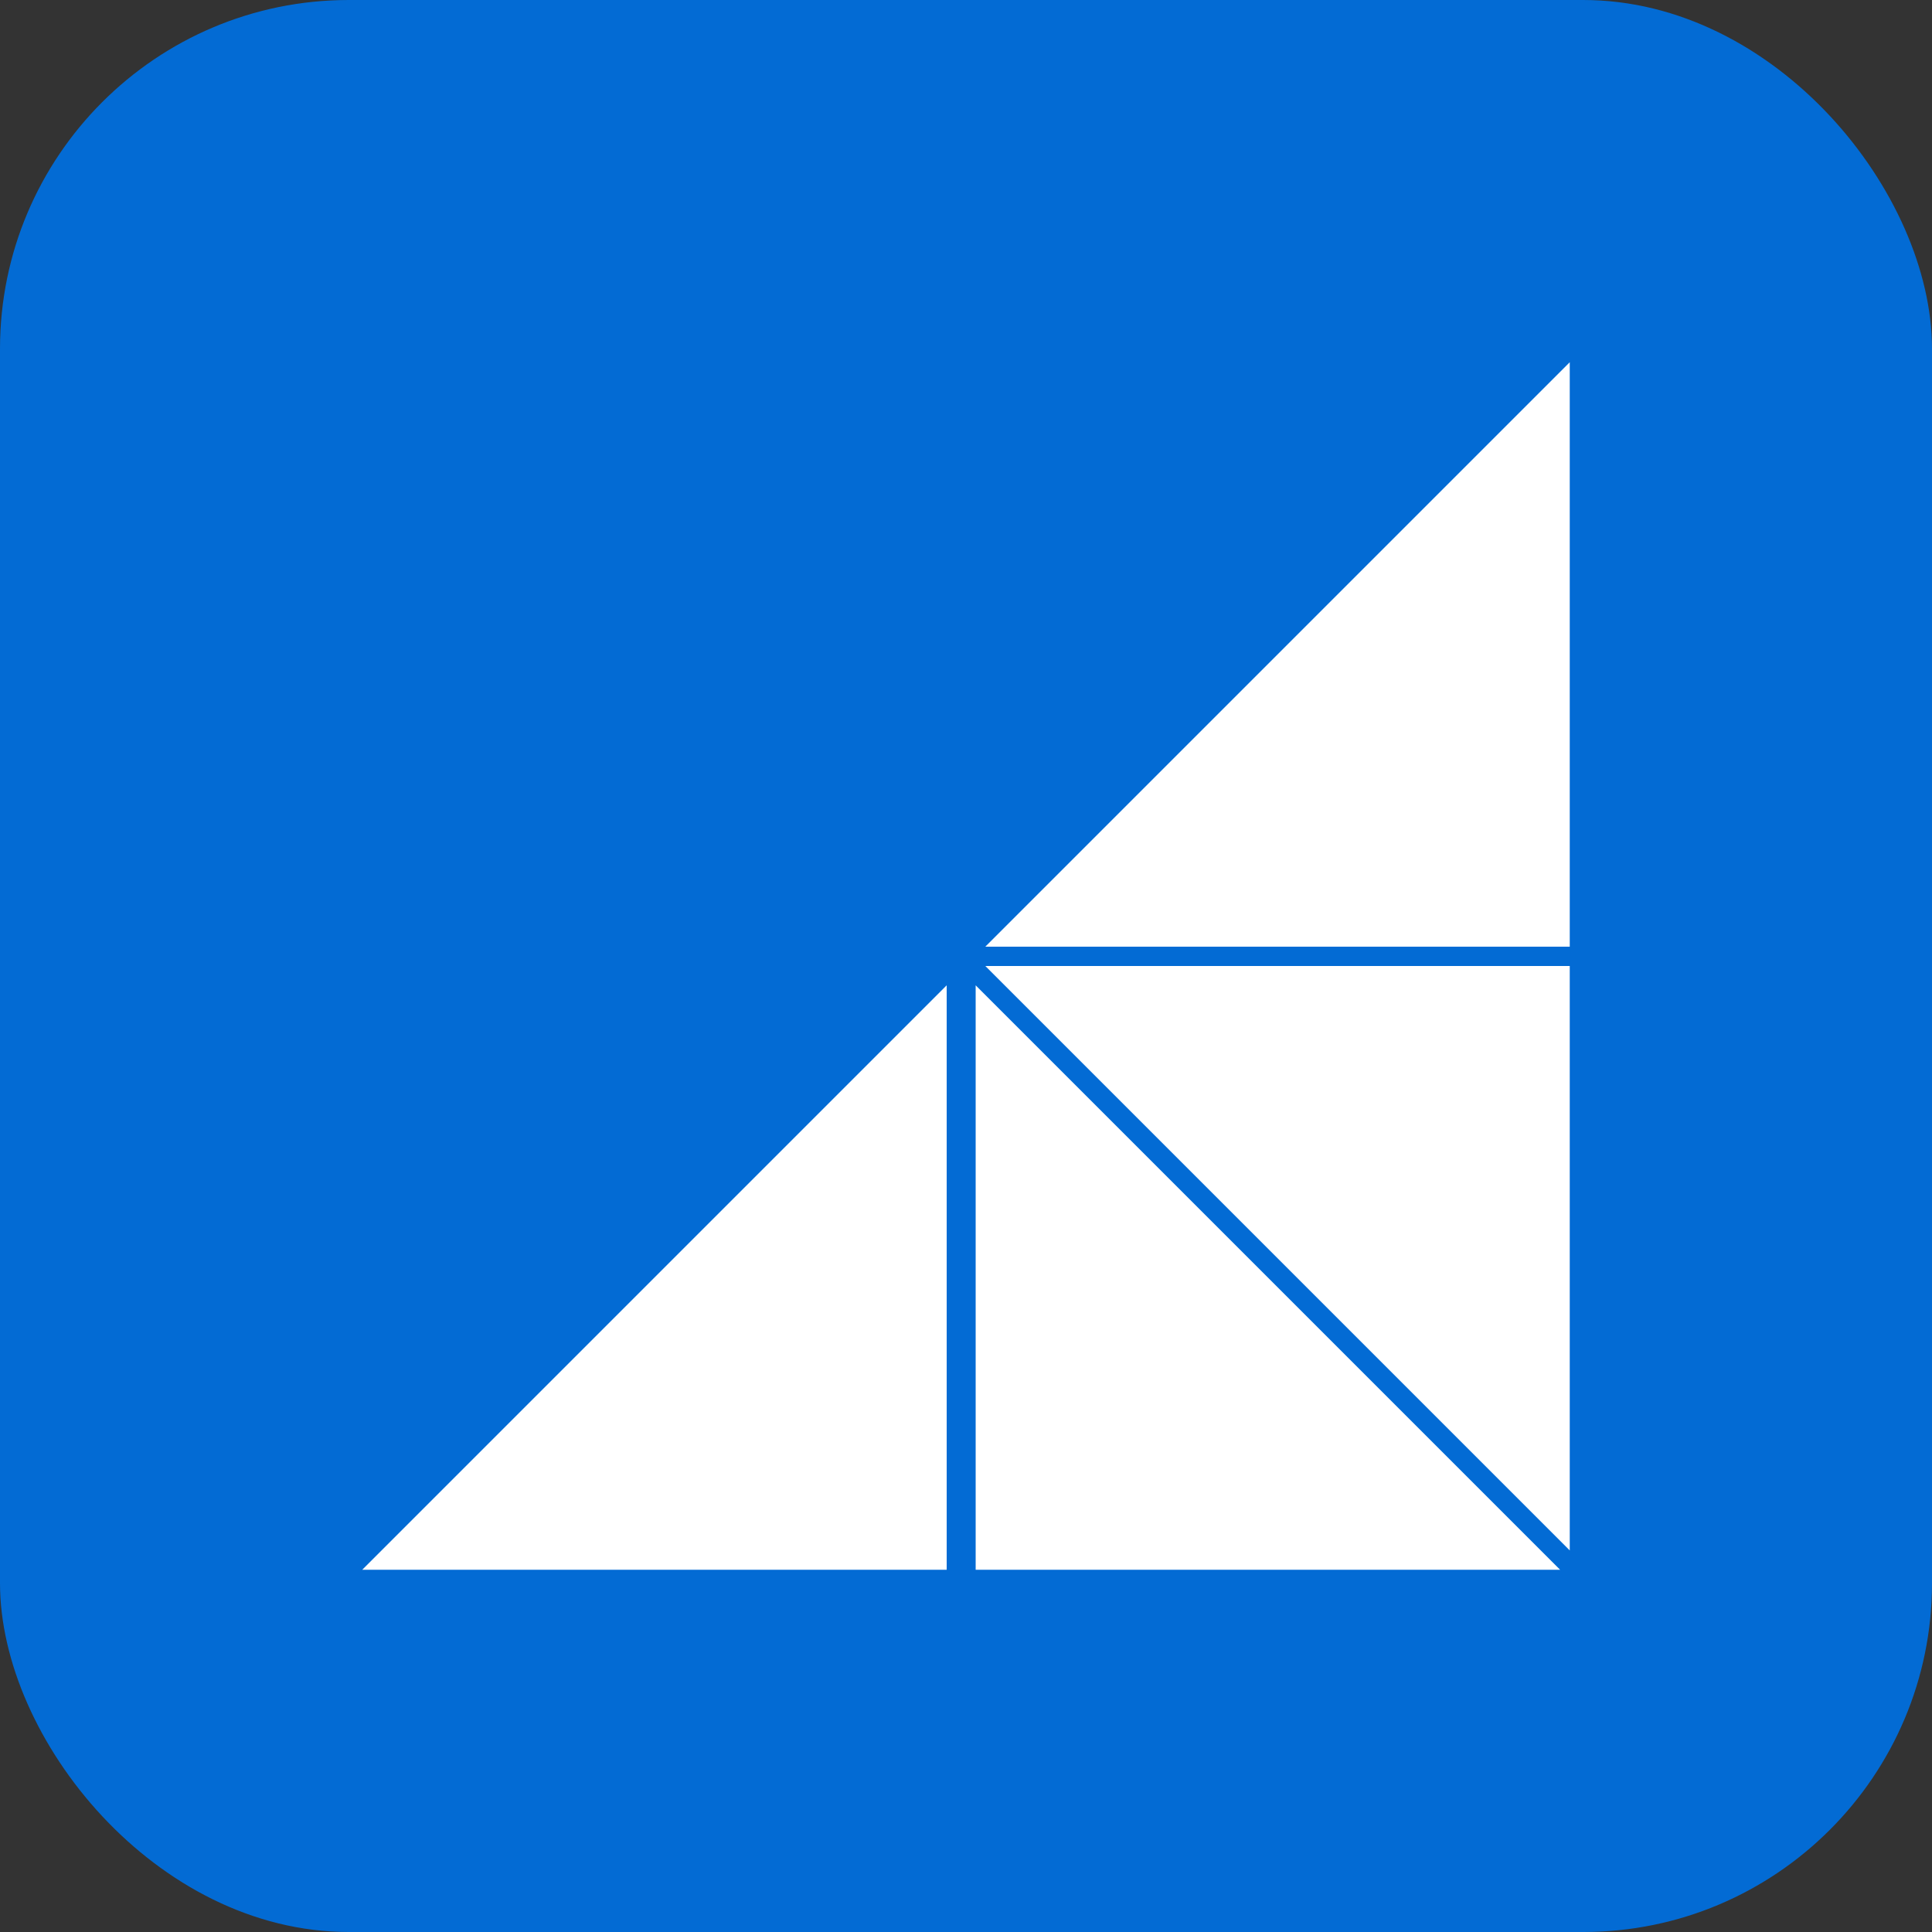 <svg width="720" height="720" viewBox="0 0 720 720" fill="none" xmlns="http://www.w3.org/2000/svg">
<rect x="0" y="0" width="720" height="720" fill="#333333" stroke="none"/>
<rect width="720" height="720" rx="130" fill="#036BD4"/>
<g clip-path="url(#clip0_306_1240)">
<path d="M585 135L367.2 352.8H585V135Z" fill="white"/>
<path d="M585 577.8L367.2 360H585V577.8Z" fill="white"/>
<path d="M352.8 367.199L135 584.999H352.8V367.199Z" fill="white"/>
<path d="M363.6 367.199L581.4 584.999H363.6V367.199Z" fill="white"/>
</g>
<defs>
<clipPath id="clip0_306_1240">
<rect width="450" height="450" fill="white" transform="translate(135 135)"/>
</clipPath>
</defs>
</svg>
